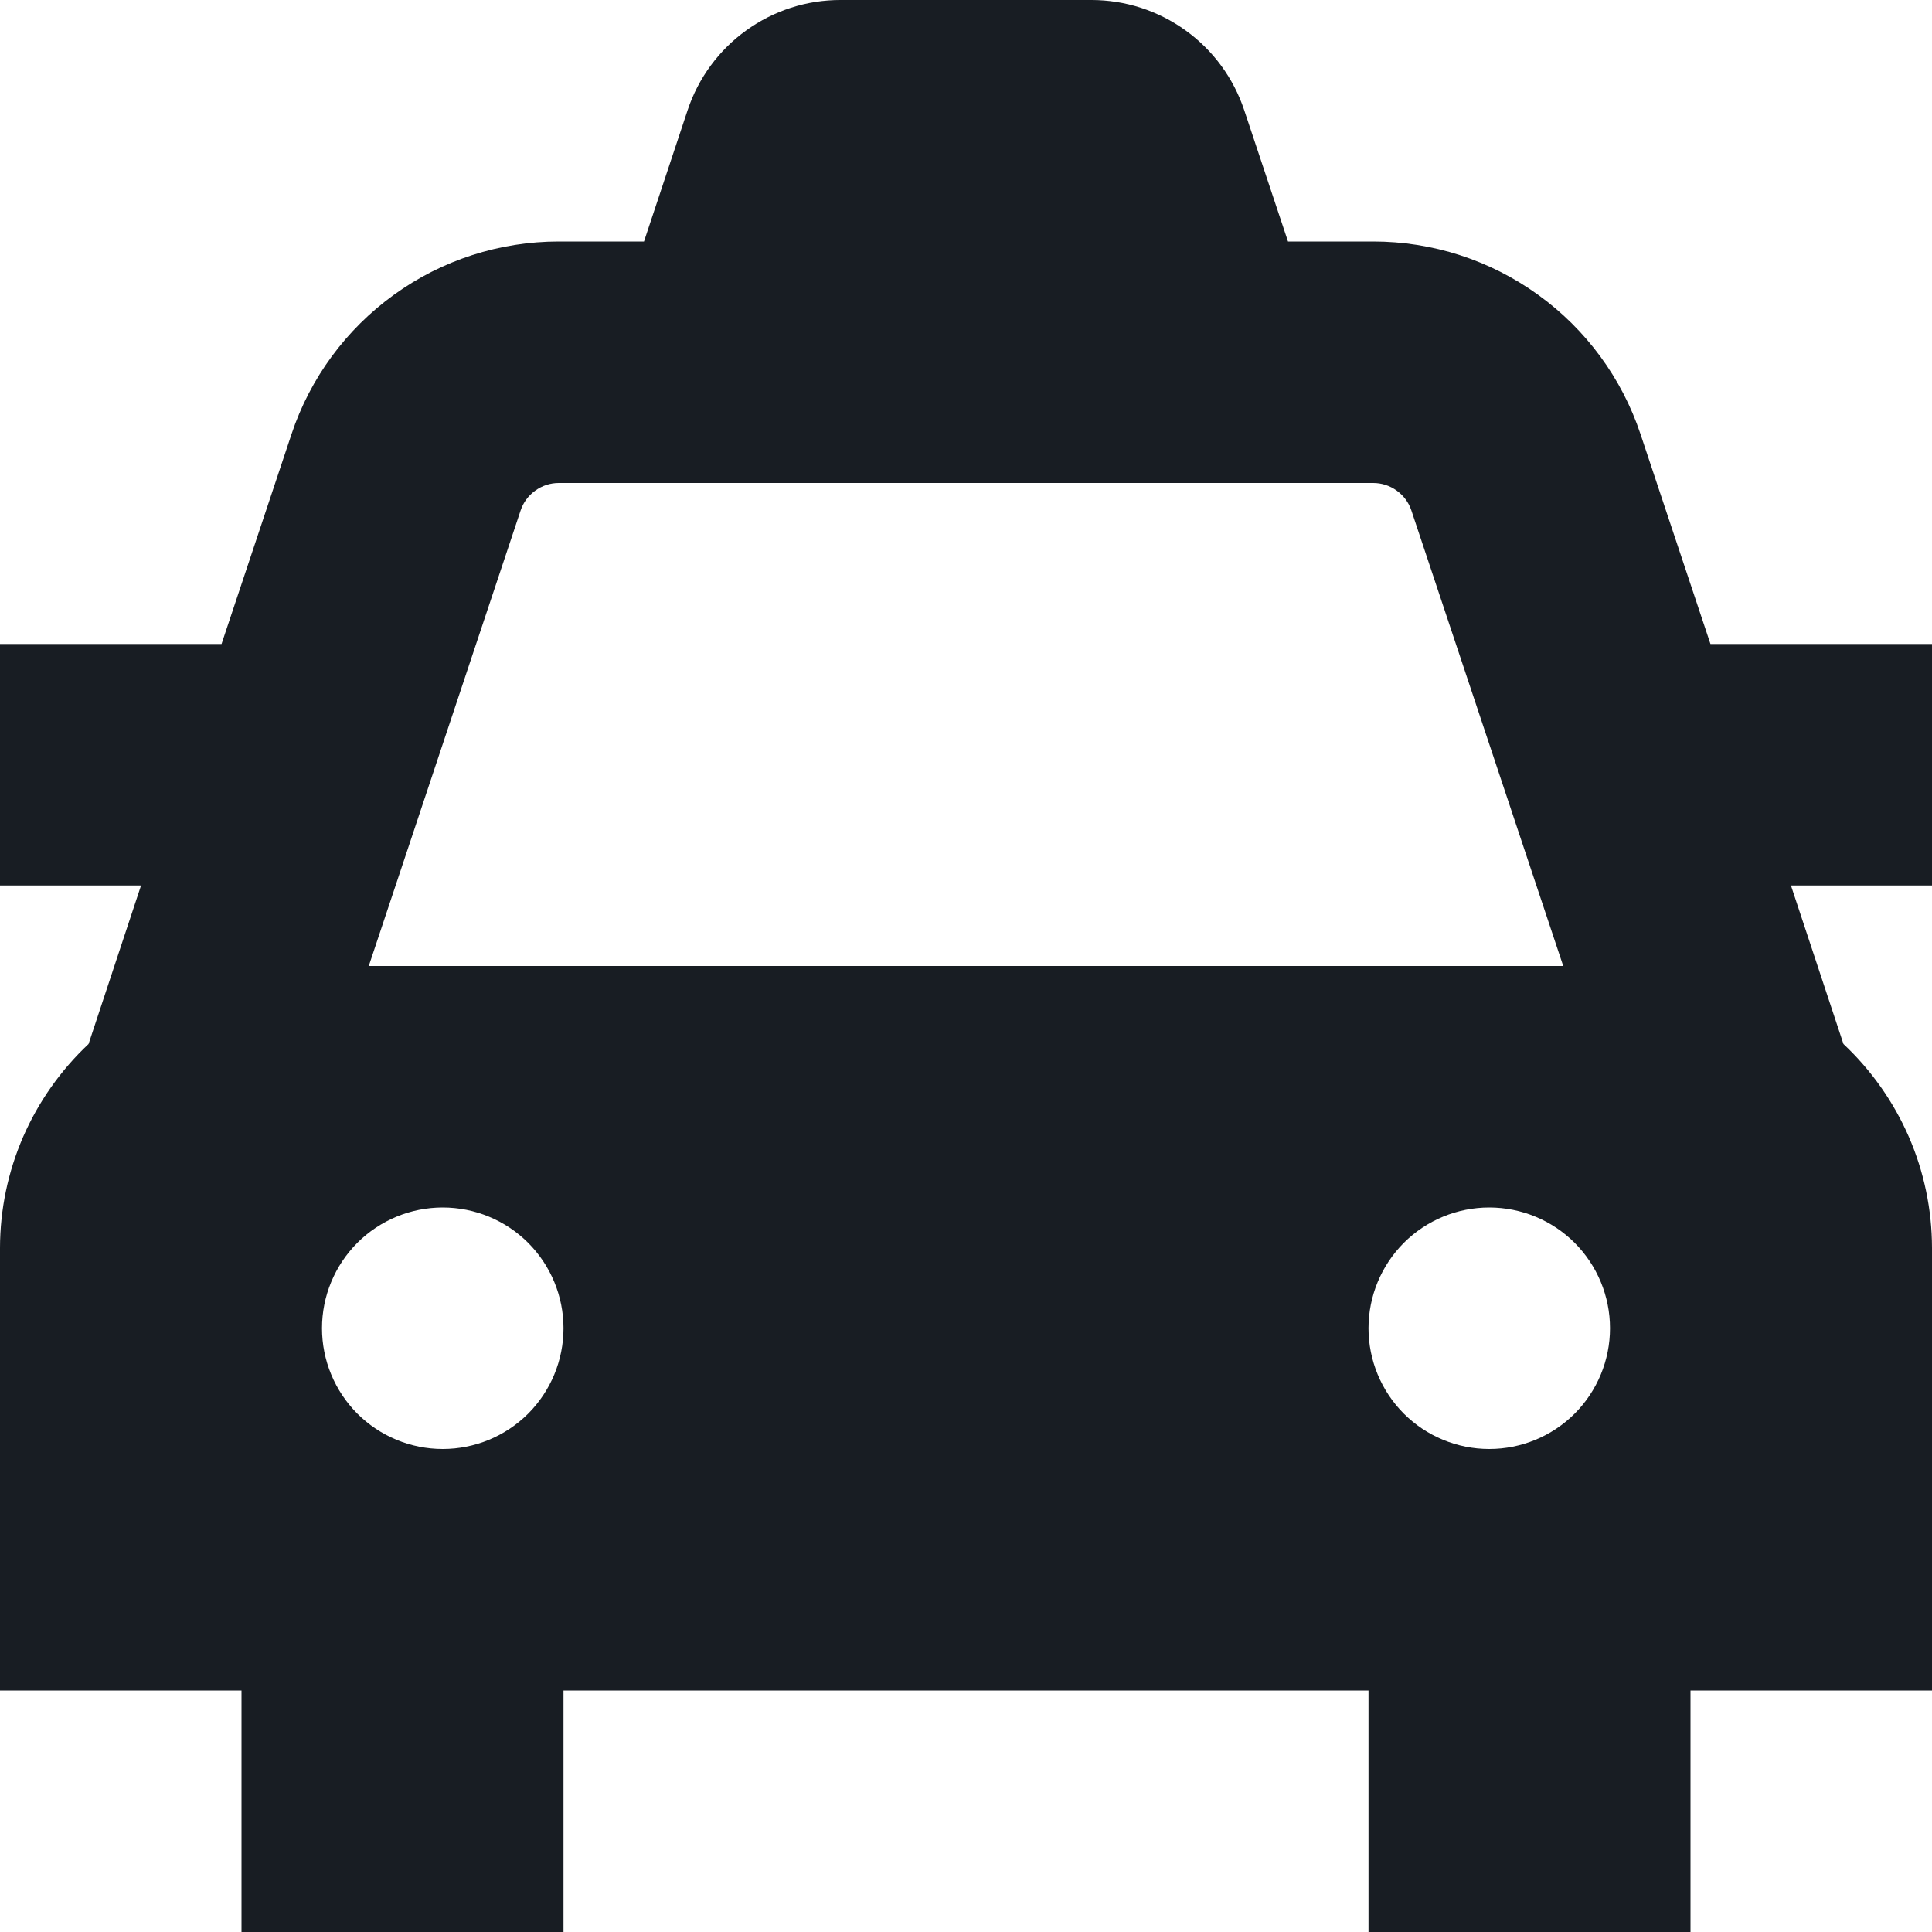 <svg width="24" height="24" viewBox="0 0 24 24" fill="none" xmlns="http://www.w3.org/2000/svg">
<path d="M20.379 5.393C20.147 4.696 19.701 4.09 19.105 3.661C18.509 3.231 17.794 3 17.059 3H16L15.456 1.368C15.323 0.97 15.069 0.623 14.728 0.378C14.387 0.132 13.978 -9.95794e-05 13.558 1.53987e-06H10.442C10.022 -0.001 9.612 0.131 9.271 0.377C8.93 0.622 8.675 0.969 8.542 1.368L8 3H6.941C6.206 3 5.49 3.231 4.895 3.661C4.299 4.091 3.853 4.697 3.621 5.394L2.752 8H0V11H1.752L1.1 12.969C0.754 13.294 0.478 13.686 0.288 14.121C0.099 14.556 0.001 15.025 0 15.5L0 21H3V24H7V21H17V24H21V21H24V15.5C23.999 15.025 23.901 14.556 23.712 14.121C23.522 13.686 23.246 13.294 22.9 12.969L22.248 11H24V8H21.248L20.379 5.393ZM17 16.5C17 16.102 17.158 15.721 17.439 15.439C17.721 15.158 18.102 15 18.5 15C18.898 15 19.279 15.158 19.561 15.439C19.842 15.721 20 16.102 20 16.5C20 16.898 19.842 17.279 19.561 17.561C19.279 17.842 18.898 18 18.5 18C18.102 18 17.721 17.842 17.439 17.561C17.158 17.279 17 16.898 17 16.5ZM6.941 6H17.059C17.164 6 17.266 6.033 17.351 6.095C17.436 6.156 17.5 6.242 17.533 6.342L19.419 12H4.581L6.467 6.342C6.5 6.242 6.564 6.156 6.649 6.095C6.734 6.033 6.836 6 6.941 6ZM5.5 18C5.102 18 4.721 17.842 4.439 17.561C4.158 17.279 4 16.898 4 16.5C4 16.102 4.158 15.721 4.439 15.439C4.721 15.158 5.102 15 5.5 15C5.898 15 6.279 15.158 6.561 15.439C6.842 15.721 7 16.102 7 16.5C7 16.898 6.842 17.279 6.561 17.561C6.279 17.842 5.898 18 5.5 18Z" fill="#181D23"/>
</svg>
